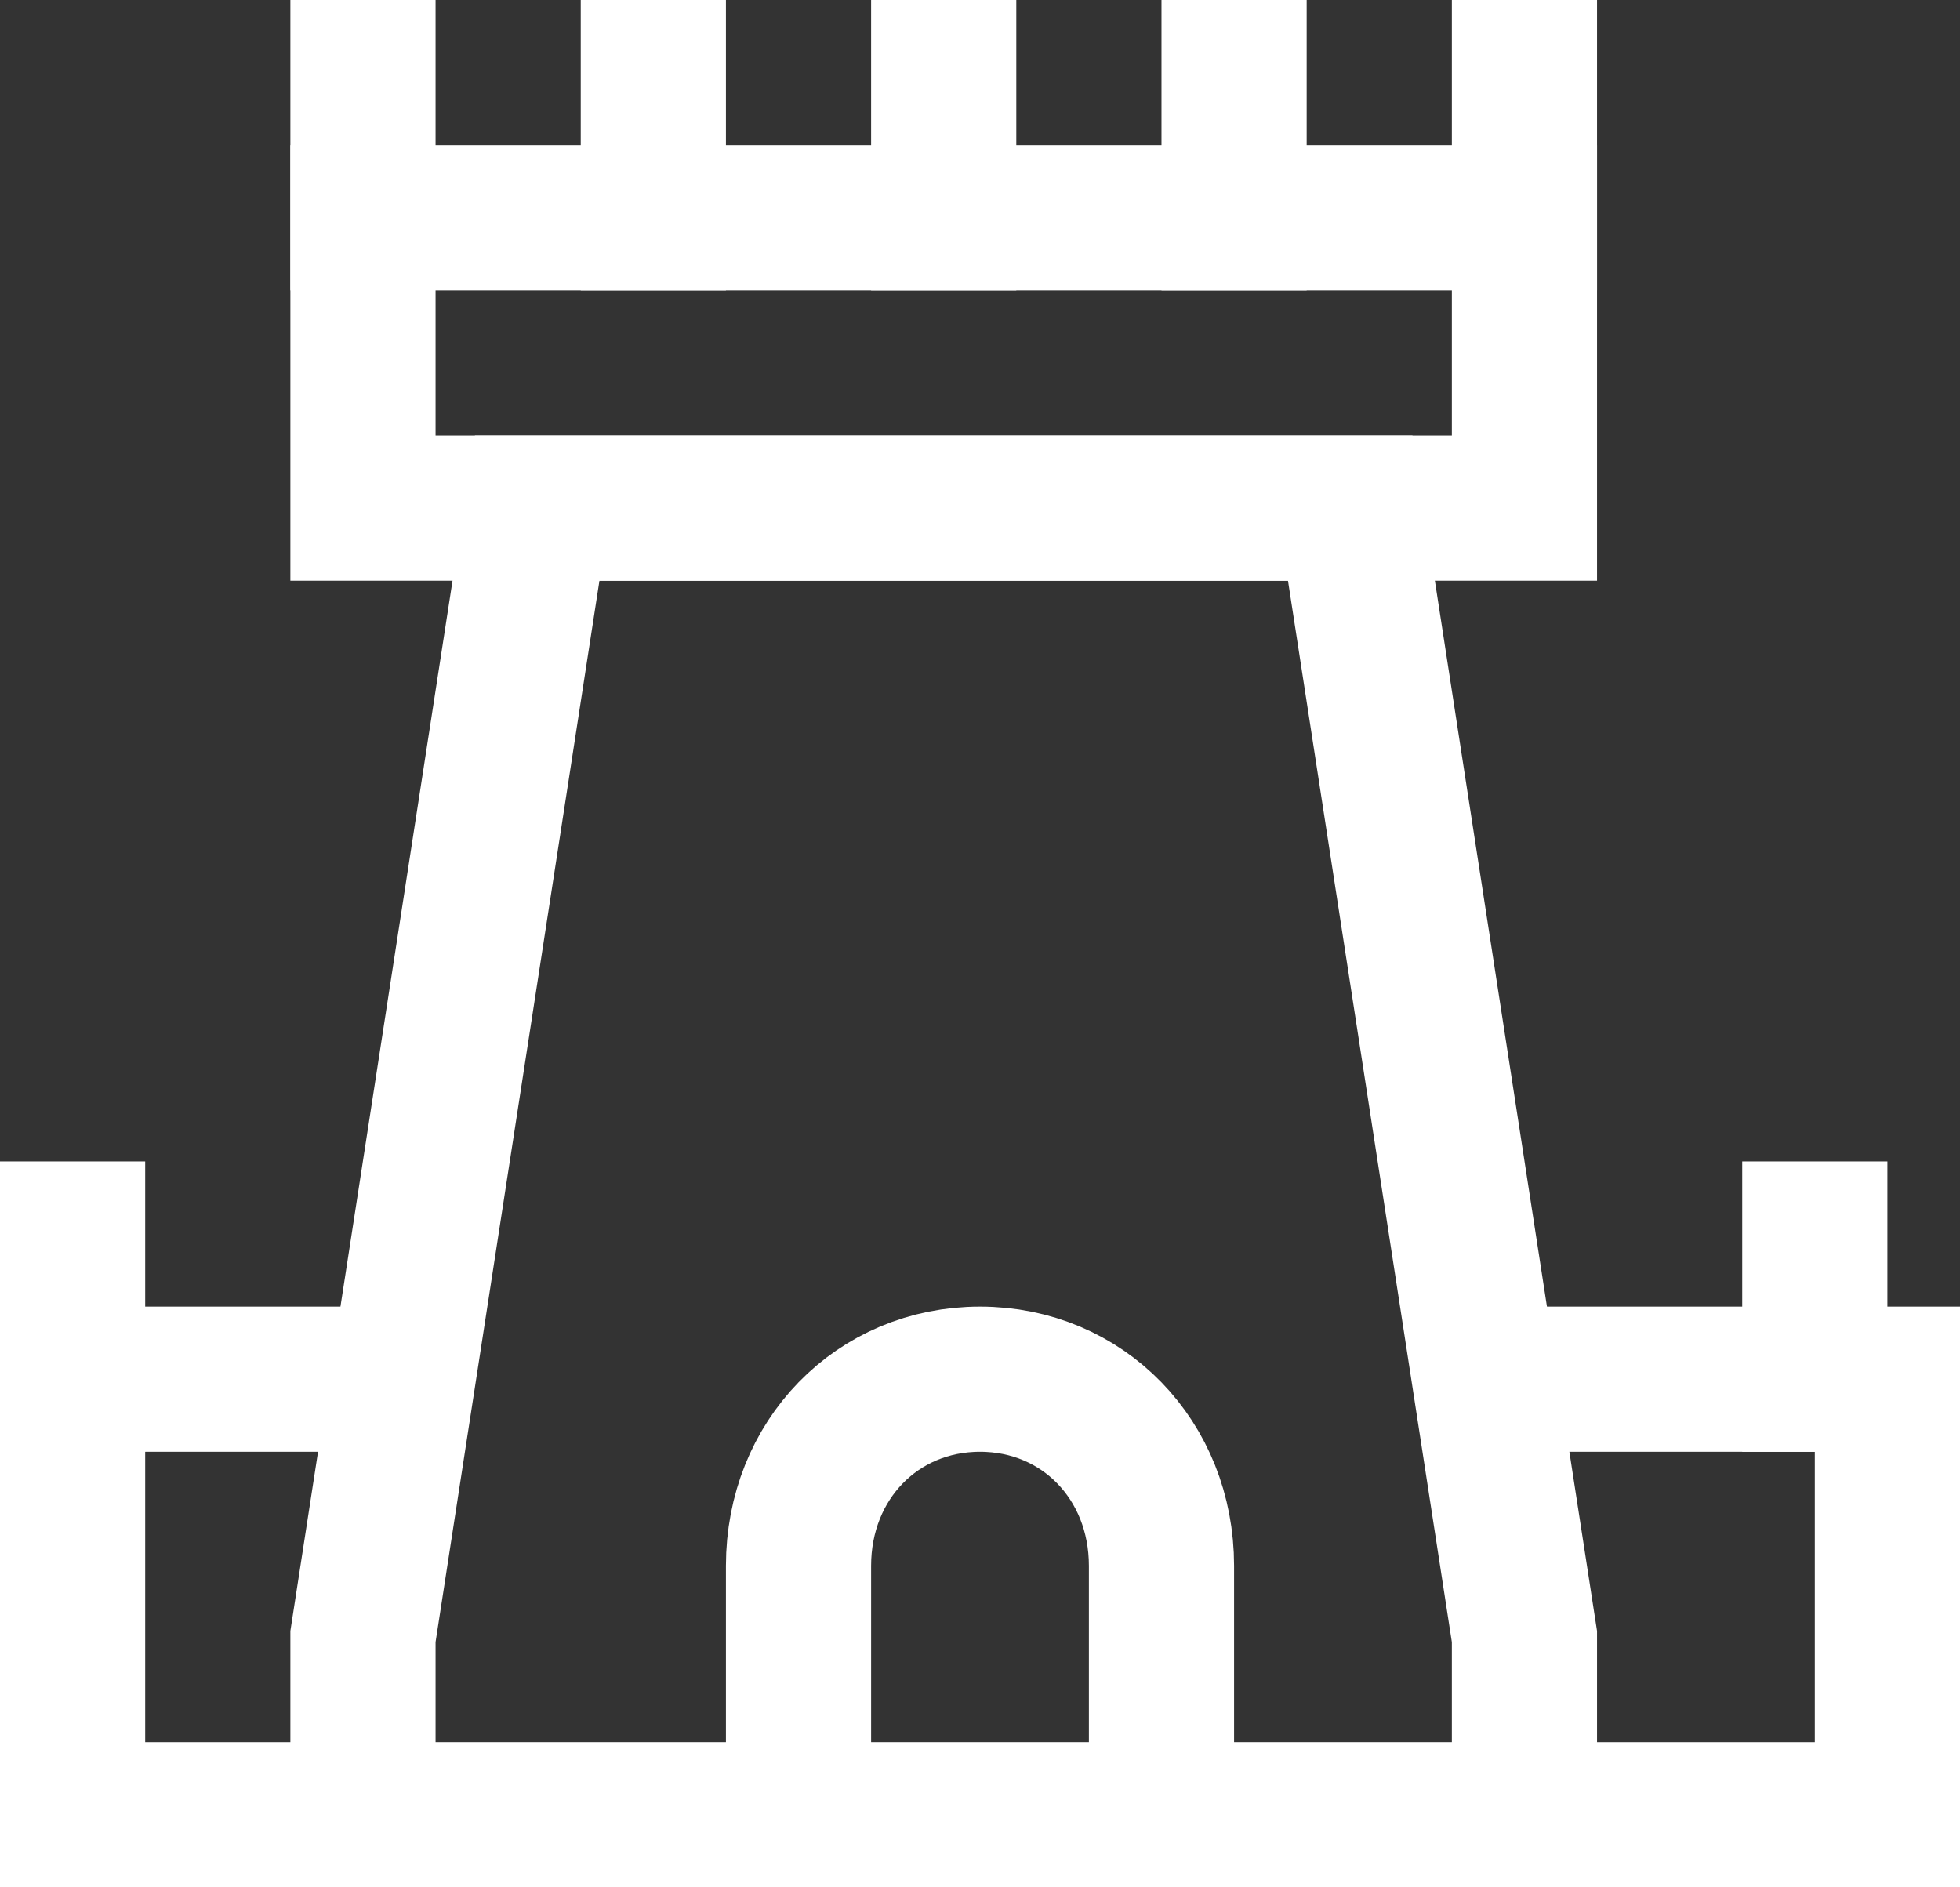 <?xml version="1.0" encoding="UTF-8"?>
<svg width="27px" height="26px" viewBox="0 0 27 26" version="1.1" xmlns="http://www.w3.org/2000/svg" xmlns:xlink="http://www.w3.org/1999/xlink">
    <rect x="0" y="0" width="27" height="26" fill="#333333" stroke="none"/>
    <!-- Generator: Sketch 48.2 (47327) - http://www.bohemiancoding.com/sketch -->
    <title>icon-castle-white</title>
    <desc>Created with Sketch.</desc>
    <defs></defs>
    <g id="Homepage-01-01-2" stroke="none" stroke-width="1" fill="none" fill-rule="evenodd" transform="translate(-990, -4657)">
        <g id="icon-castle-white" transform="translate(991, 4658)" stroke="#FFFFFF" stroke-width="2">
            <path d="M15,24 L15,20.571 C15,19.114 13.917,18 12.5,18 C11.083,18 10,19.114 10,20.571 L10,24" id="Shape" stroke-linecap="square"></path>
            <path d="M24,18 L24,16" id="Shape" stroke-linecap="square"></path>
            <polyline id="Shape" points="20 18 25 18 25 24 20.536 24"></polyline>
            <path d="M0,18 L0,16" id="Shape" stroke-linecap="square"></path>
            <polyline id="Shape" points="5 18 0 18 0 24 4.464 24"></polyline>
            <polygon id="Shape" stroke-linecap="square" points="17.6 6 6.4 6 4 21.545 4 24 20 24 20 21.545"></polygon>
            <polyline id="Shape" stroke-linecap="square" points="20 0 20 6 4 6 4 0"></polyline>
            <path d="M8,0 L8,2" id="Shape" stroke-linecap="square"></path>
            <path d="M12,2 L12,0" id="Shape" stroke-linecap="square"></path>
            <path d="M16,0 L16,2" id="Shape" stroke-linecap="square"></path>
            <path d="M4,2 L20,2" id="Shape" stroke-linecap="square"></path>
        </g>
    </g>
</svg>